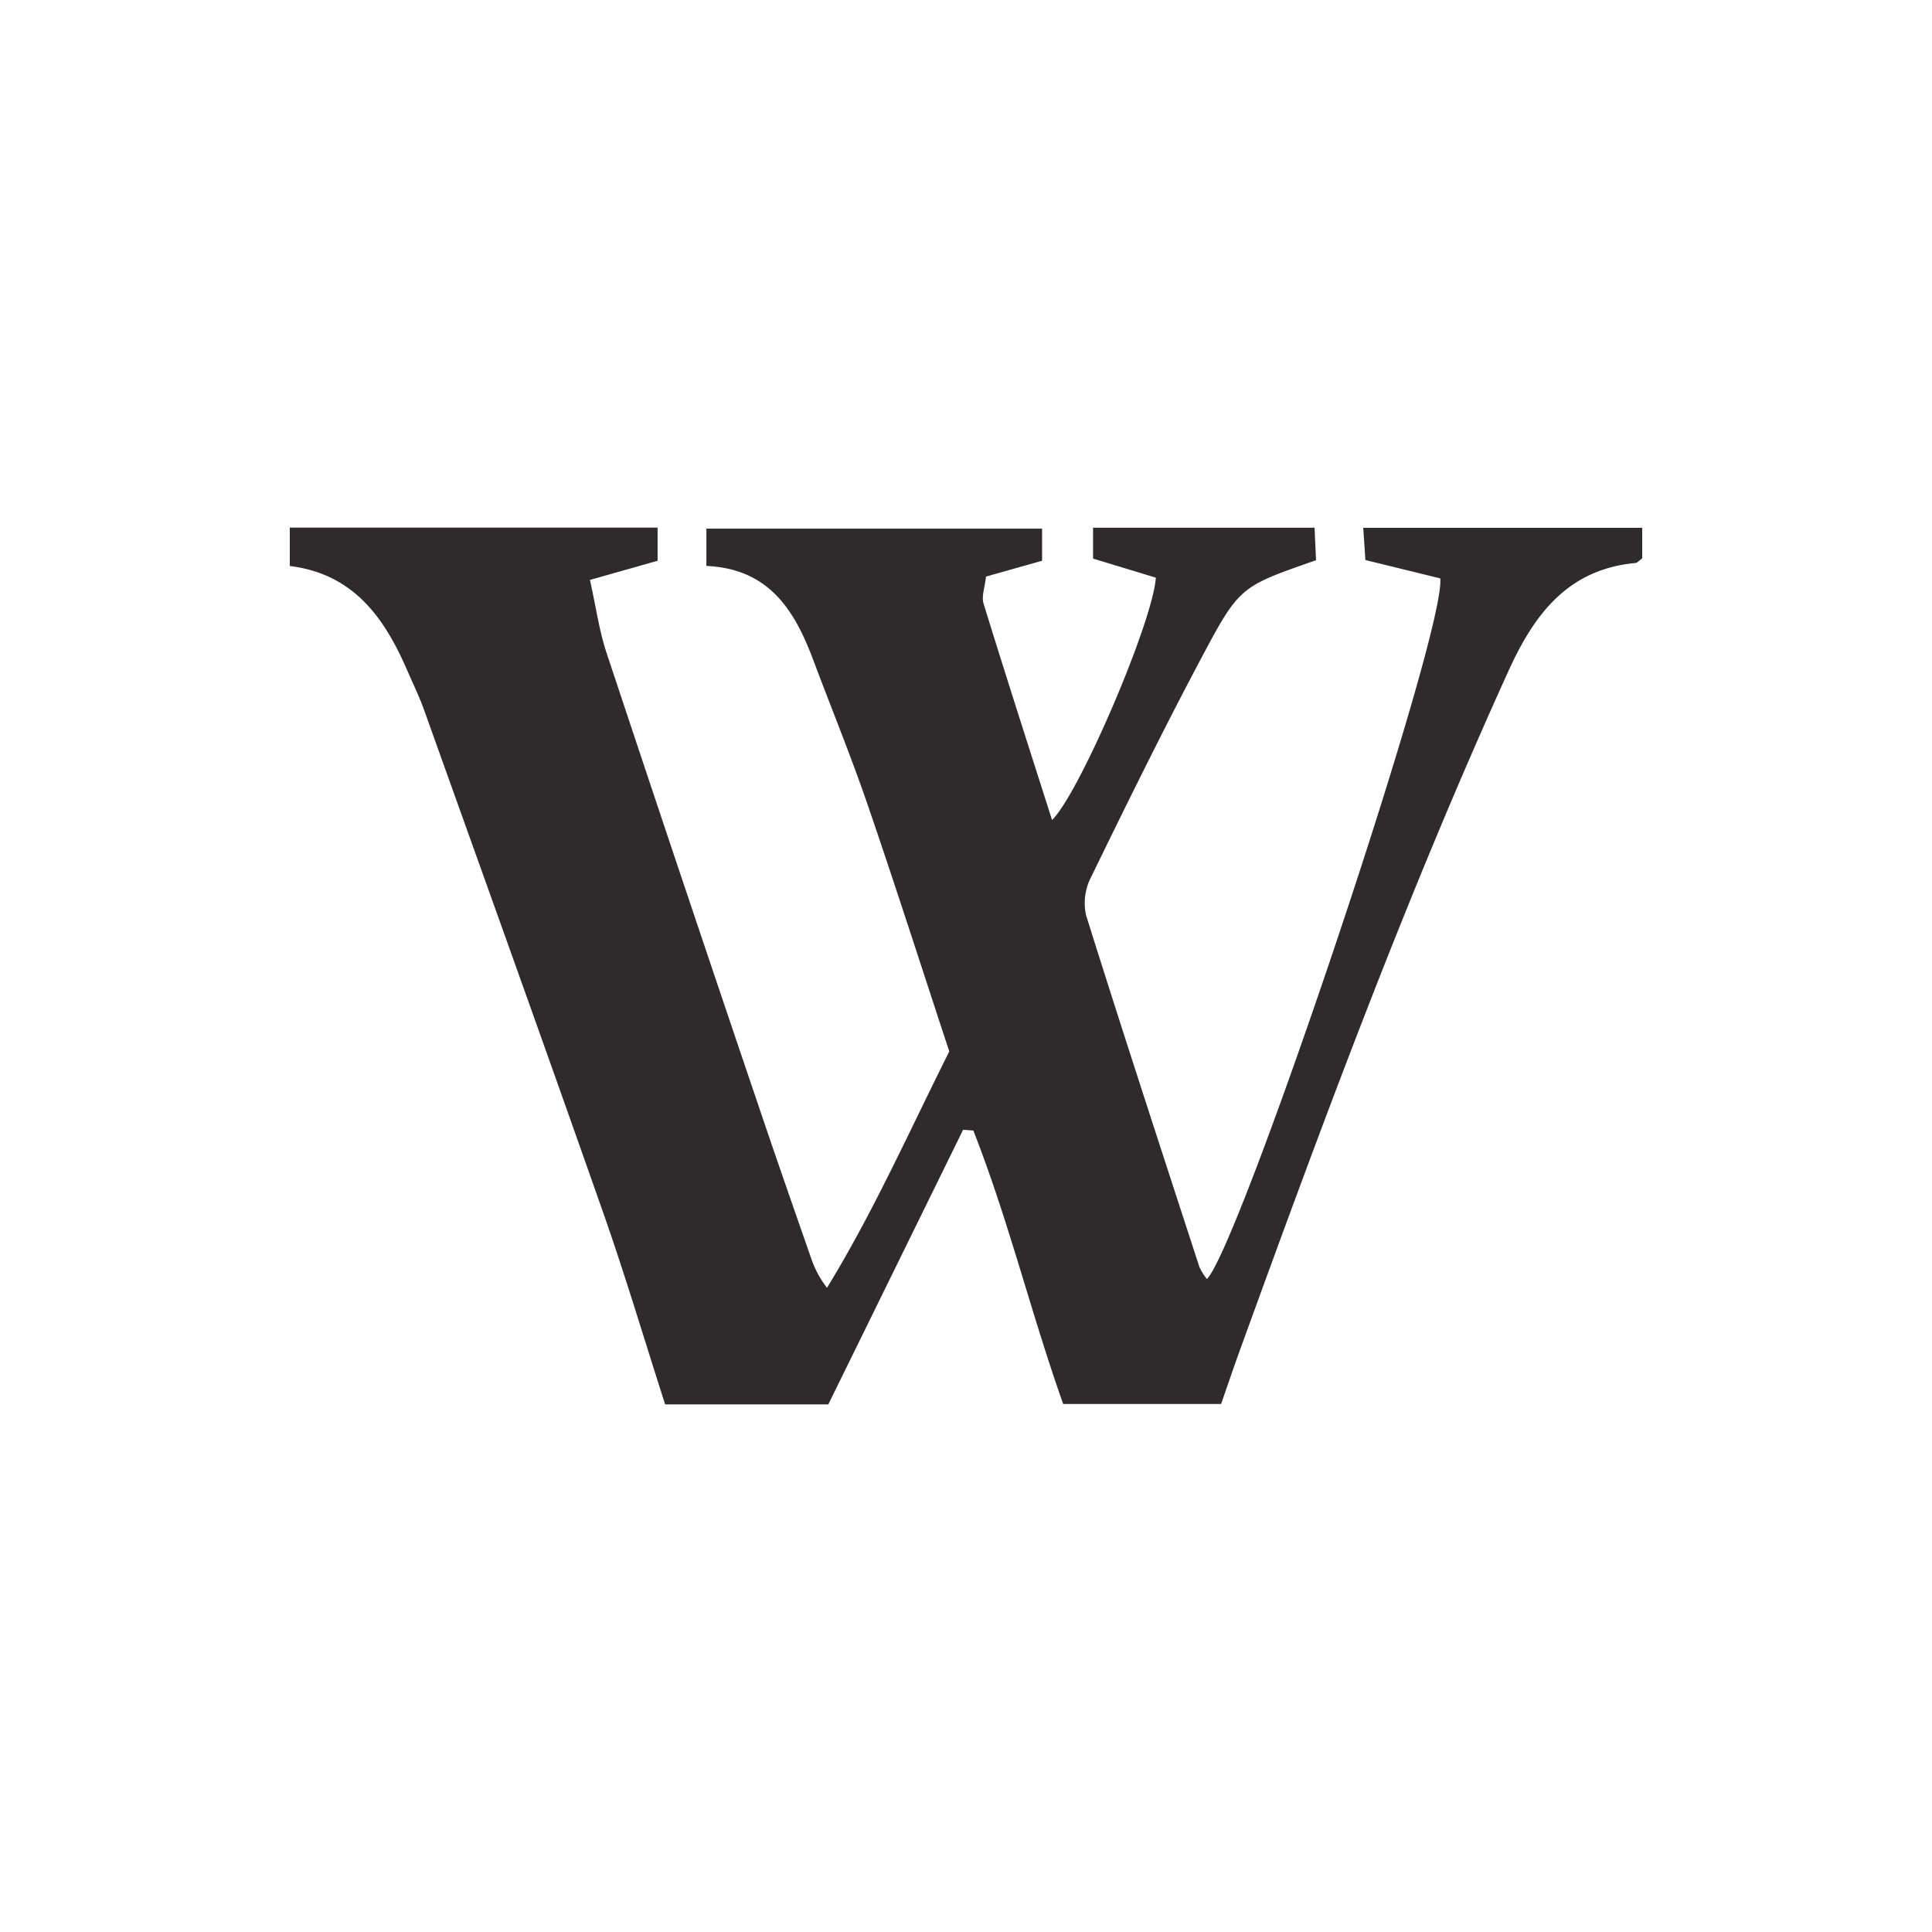 <svg id="Layer_1" data-name="Layer 1" xmlns="http://www.w3.org/2000/svg" viewBox="0 0 300 300"><path d="M109.689,87.881V82.091h52.124v4.982l-8.712,2.46c-.177,1.701-.717,3.084-.374,4.194,3.427,11.119,7,22.193,10.634,33.601,4.18-4.001,15.653-30.725,16.121-37.626l-9.751-2.967V81.947H204.122c.081,1.755.16,3.471.232,5.042-11.652,4.09-11.851,3.985-17.699,14.977-6.02,11.314-11.672,22.826-17.291,34.345a8.724,8.724,0,0,0-.714,5.827c5.725,18.249,11.678,36.426,17.598,54.614a9.229,9.229,0,0,0,1.158,1.862c5.119-5.133,37.212-100.614,36.232-108.804-3.518-.862-7.372-1.806-11.619-2.847l-.335-5.002H255v4.734c-.454.327-.735.701-1.049.73-10.477.965-15.708,7.953-19.684,16.692-15.711,34.536-28.865,70.076-41.797,105.707-.947,2.609-1.83,5.24-2.856,8.186H165.091c-4.98-14.022-8.494-28.589-13.955-42.462q-.793-.058-1.586-.116l-20.931,42.643H103.285c-3.22-10.015-6.172-19.954-9.604-29.724-9.158-26.072-18.514-52.075-27.823-78.094-.749-2.093-1.73-4.104-2.616-6.147C59.7,95.946,54.92,89.117,45,87.889V81.926h57.11v5.15c-3.448.976-6.546,1.853-10.506,2.974.951,4.258,1.443,7.896,2.579,11.321q11.835,35.654,23.904,71.23c2.55,7.561,5.188,15.092,7.814,22.627a15.864,15.864,0,0,0,2.513,4.74c7.161-11.674,12.666-24.077,18.989-36.702-4.174-12.66-8.297-25.546-12.688-38.34-2.59-7.546-5.619-14.94-8.421-22.413C123.413,94.831,119.458,88.309,109.689,87.881Z" fill="#2f2a2b"/></svg>